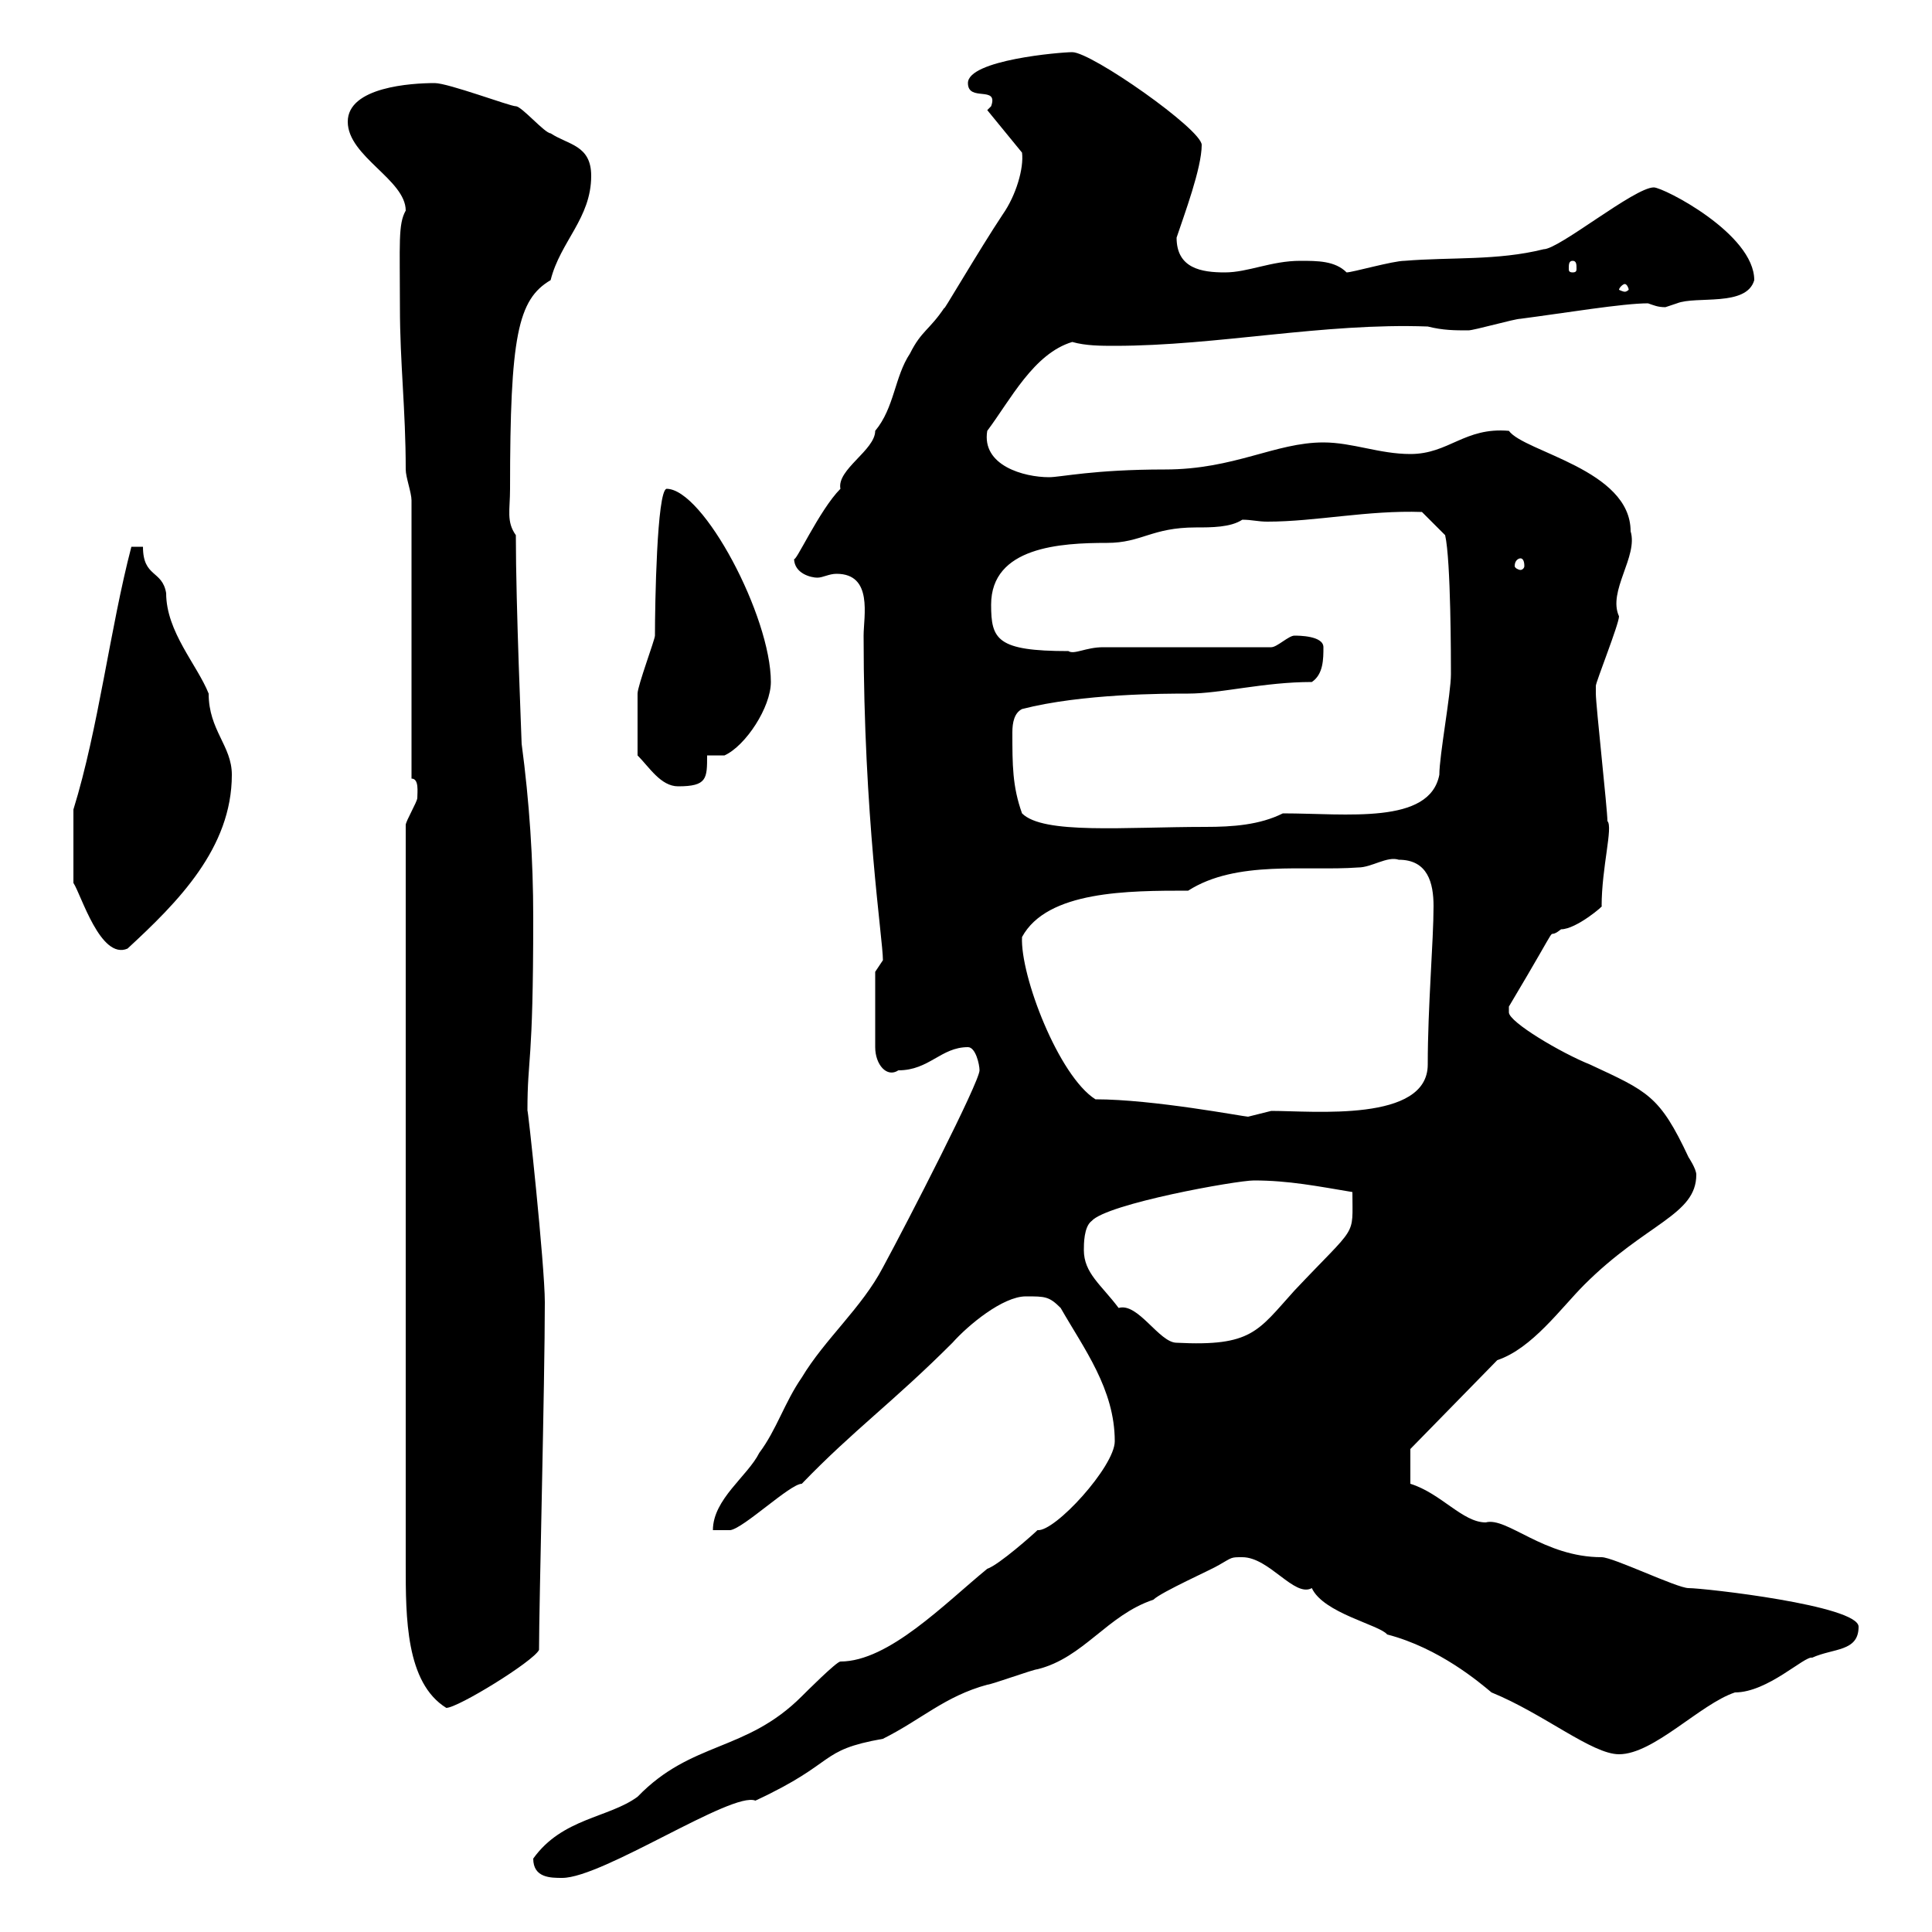<svg xmlns="http://www.w3.org/2000/svg" xmlns:xlink="http://www.w3.org/1999/xlink" width="300" height="300"><path d="M82.80 288.60C82.80 291.60 85.50 291.60 87.30 291.60C93.60 291.60 113.70 278.10 117.30 279.60C130.20 273.60 126.90 271.80 137.10 270C143.10 267 146.70 263.40 153.30 261.60C153.90 261.60 160.50 259.20 161.10 259.20C168.30 257.40 171.90 250.80 179.10 248.40C180.30 247.20 188.40 243.60 189.30 243C191.40 241.80 191.10 241.80 192.90 241.80C197.10 241.80 201 248.10 203.70 246.60C205.50 250.50 214.20 252.30 215.40 253.80C223.50 255.90 229.80 261.30 231.60 262.80C239.70 266.10 247.20 272.40 251.40 272.40C256.80 272.40 264 264.60 269.40 262.80C274.50 262.80 280.20 257.10 281.40 257.40C284.70 255.90 288.60 256.50 288.60 252.60C288.60 249.30 264.60 246.60 262.20 246.60C260.40 246.60 250.50 241.80 248.70 241.80C239.70 241.80 234 235.50 230.70 236.40C227.10 236.40 223.80 231.90 219 230.40L219 225L232.50 211.20C237.90 209.40 242.40 203.10 246 199.50C255.60 189.90 263.40 188.70 263.40 182.40C263.40 181.50 262.20 179.70 262.20 179.70C257.70 170.10 255.90 169.50 246.90 165.30C242.40 163.50 234.30 158.70 234.30 157.20C234.30 157.20 234.30 156.30 234.30 156.30C243.60 140.70 239.40 146.70 242.40 144.30C244.80 144.30 249.30 140.40 248.70 140.70C248.70 134.70 250.50 128.40 249.60 127.50C249.60 125.70 247.80 109.50 247.80 107.70C247.80 107.70 247.80 107.70 247.80 106.50C247.80 105.90 251.40 96.90 251.40 95.70C249.60 91.80 254.40 86.40 253.20 82.50C253.20 72.90 236.70 70.20 234.30 66.90C227.40 66.30 225 70.50 219 70.50C214.20 70.50 210 68.70 205.50 68.70C198 68.70 191.70 72.90 180.90 72.90C169.80 72.90 164.70 74.10 162.90 74.10C159 74.10 152.40 72.30 153.30 66.90C156.90 62.10 160.50 54.90 166.50 53.10C168.60 53.70 171 53.70 173.10 53.70C189 53.70 205.50 50.10 221.70 50.70C224.10 51.30 225.90 51.30 228 51.30C228.90 51.30 235.20 49.50 236.10 49.50C243 48.60 252 47.10 255.90 47.10C256.80 47.40 257.40 47.70 258.60 47.70C258.60 47.70 260.40 47.10 260.40 47.10C263.40 45.90 271.20 47.70 272.40 43.50C272.40 36.30 258.30 29.10 256.80 29.10C253.80 29.10 242.10 38.70 239.70 38.70C232.50 40.50 225.30 39.90 218.10 40.50C216.30 40.50 210 42.30 209.10 42.30C207.30 40.50 204.60 40.50 201.90 40.50C197.40 40.50 193.80 42.30 190.20 42.30C186.60 42.30 182.70 41.70 182.70 36.90C183.90 33.30 186.60 26.10 186.60 22.50C186.60 20.10 169.50 8.10 166.50 8.10C164.70 8.10 150.30 9.30 150.30 12.90C150.30 15.90 155.10 13.20 153.90 16.50C153.90 16.50 153.30 17.10 153.30 17.10L158.70 23.70C159 26.10 157.80 30.30 155.70 33.30C152.10 38.70 145.80 49.50 146.70 47.70C144.30 51.30 143.10 51.30 141.30 54.90C138.90 58.50 138.90 63.30 135.90 66.90C135.90 69.90 129.90 72.90 130.50 75.90C127.20 79.20 123.30 87.90 123.30 86.70C123.30 89.10 126 89.70 126.90 89.70C127.80 89.70 128.70 89.10 129.90 89.10C135.60 89.10 134.10 95.70 134.10 98.70C134.10 126.90 137.10 145.80 137.10 149.10C137.10 149.10 135.90 150.90 135.90 150.90L135.90 162.60C135.90 165.30 137.70 167.40 139.50 166.20C144.30 166.20 146.10 162.60 150.30 162.60C151.50 162.60 152.10 165.30 152.10 166.20C152.10 168 141 189.60 137.10 196.80C133.80 203.10 128.10 207.90 124.50 213.90C121.80 217.80 120.60 222 117.90 225.60C116.10 229.20 110.70 232.80 110.70 237.60L113.40 237.60C115.50 237.30 122.70 230.40 124.50 230.40C132.60 222 138.60 217.80 147.90 208.50C150.30 205.80 155.70 201.30 159.30 201.30C162.30 201.30 162.90 201.30 164.70 203.10C168.30 209.40 173.10 215.70 173.10 223.80C173.10 227.70 163.80 237.90 161.10 237.60C160.50 238.20 155.10 243 153.30 243.60C146.70 249 138 258 130.50 258C129.90 258 125.10 262.80 124.50 263.40C115.80 272.10 107.40 270.30 99 279C94.50 282.30 87.30 282.30 82.80 288.60ZM63 128.10L63 243C63 251.10 63 261.30 69.30 265.20C71.10 265.20 82.80 258 83.70 256.20C83.70 249.30 84.60 214.50 84.60 202.20C84.60 196.50 81.90 171.30 81.90 172.50C81.90 163.80 82.80 165.90 82.80 142.50C82.80 133.50 82.20 124.50 81 115.50C81 114.90 80.10 94.20 80.10 83.10C78.60 81 79.20 79.20 79.20 75.90C79.20 52.20 80.40 46.50 85.50 43.50C87 37.50 91.80 33.90 91.80 27.30C91.80 22.50 88.20 22.50 85.50 20.70C84.60 20.70 81 16.50 80.10 16.50C79.20 16.50 69.60 12.90 67.50 12.90C63.90 12.90 54 13.50 54 18.90C54 24.30 63 27.90 63 32.70C61.80 34.80 62.10 37.80 62.10 47.70C62.10 56.40 63 63.60 63 72.90C63 74.10 63.90 76.50 63.90 77.70L63.90 120.90C65.10 120.90 64.80 123 64.80 123.90C64.80 124.50 63 127.50 63 128.10ZM168.30 194.10C168.30 193.20 168.30 190.50 169.50 189.60C171.90 186.90 192 183.30 194.70 183.30C200.10 183.30 204.60 184.20 210 185.10C210 192.30 210.90 189.90 201 200.40C195.30 206.70 194.40 209.10 182.70 208.50C180 208.50 176.70 202.20 173.70 203.10C171 199.50 168.30 197.70 168.30 194.10ZM170.10 170.70C164.40 167.10 158.40 151.50 158.70 145.50C162.60 138.30 175.20 138.30 184.50 138.30C192 133.50 202.80 135.30 210.90 134.70C213 134.70 215.40 132.90 217.20 133.50C221.70 133.50 222.60 137.10 222.60 140.70C222.60 146.10 221.70 156.30 221.70 165.30C221.70 174.30 204 172.50 197.40 172.50C197.40 172.50 193.80 173.40 193.80 173.40C193.20 173.40 179.10 170.70 170.10 170.70ZM11.40 137.10C12.60 138.90 15.60 149.10 19.80 147.30C27.60 140.10 36 131.70 36 120.30C36 115.80 32.40 113.40 32.40 107.70C30.60 103.20 25.80 98.10 25.80 92.10C25.20 88.50 22.20 89.70 22.20 84.90L20.40 84.90C17.10 97.50 15.30 113.10 11.40 125.70C11.40 128.10 11.40 132.90 11.40 137.10ZM158.70 126.30C157.20 122.10 157.20 118.80 157.20 113.70C157.20 112.20 157.50 110.70 158.70 110.10C168 107.70 180.90 107.70 184.50 107.70C189.60 107.70 196.20 105.90 203.70 105.90C205.50 104.70 205.50 102.30 205.50 100.50C205.50 98.70 201.60 98.70 201 98.70C200.10 98.70 198.30 100.50 197.40 100.50L171.30 100.50C168.60 100.50 166.80 101.70 165.90 101.10C154.80 101.10 153.90 99.30 153.90 93.90C153.90 84.90 164.70 84.30 171.90 84.30C177.30 84.30 178.80 81.90 185.70 81.90C188.10 81.90 191.10 81.90 192.90 80.70C194.40 80.70 195.30 81 196.80 81C204.30 81 212.40 79.20 220.80 79.50L224.40 83.10C225.30 87 225.30 102.60 225.30 104.70C225.30 107.70 223.50 117.30 223.50 120.30C222 128.10 209.10 126.30 199.20 126.30C195.60 128.10 191.40 128.40 187.20 128.40C174.60 128.40 162 129.60 158.70 126.30ZM99 117.30C100.80 119.10 102.60 122.10 105.30 122.10C109.80 122.10 109.80 120.90 109.80 117.30L112.50 117.30C115.80 115.80 119.70 109.80 119.70 105.90C119.70 95.70 109.20 75.90 103.50 75.90C102 76.20 101.70 93.90 101.70 98.70C101.70 99.30 99 106.50 99 107.70C99 110.10 99 114.30 99 117.30ZM236.10 86.70C236.40 86.70 236.70 87 236.70 87.90C236.70 88.20 236.40 88.50 236.10 88.50C235.80 88.50 235.20 88.20 235.20 87.90C235.20 87 235.80 86.70 236.10 86.70ZM252.30 44.10C252.60 44.10 252.90 44.70 252.90 45C252.90 45 252.60 45.30 252.30 45.30C252 45.30 251.40 45 251.40 45C251.40 44.70 252 44.10 252.30 44.10ZM244.20 40.50C244.80 40.50 244.80 41.10 244.80 41.70C244.80 42 244.80 42.30 244.20 42.30C243.60 42.30 243.60 42 243.60 41.70C243.60 41.10 243.60 40.50 244.20 40.50Z"/></svg>